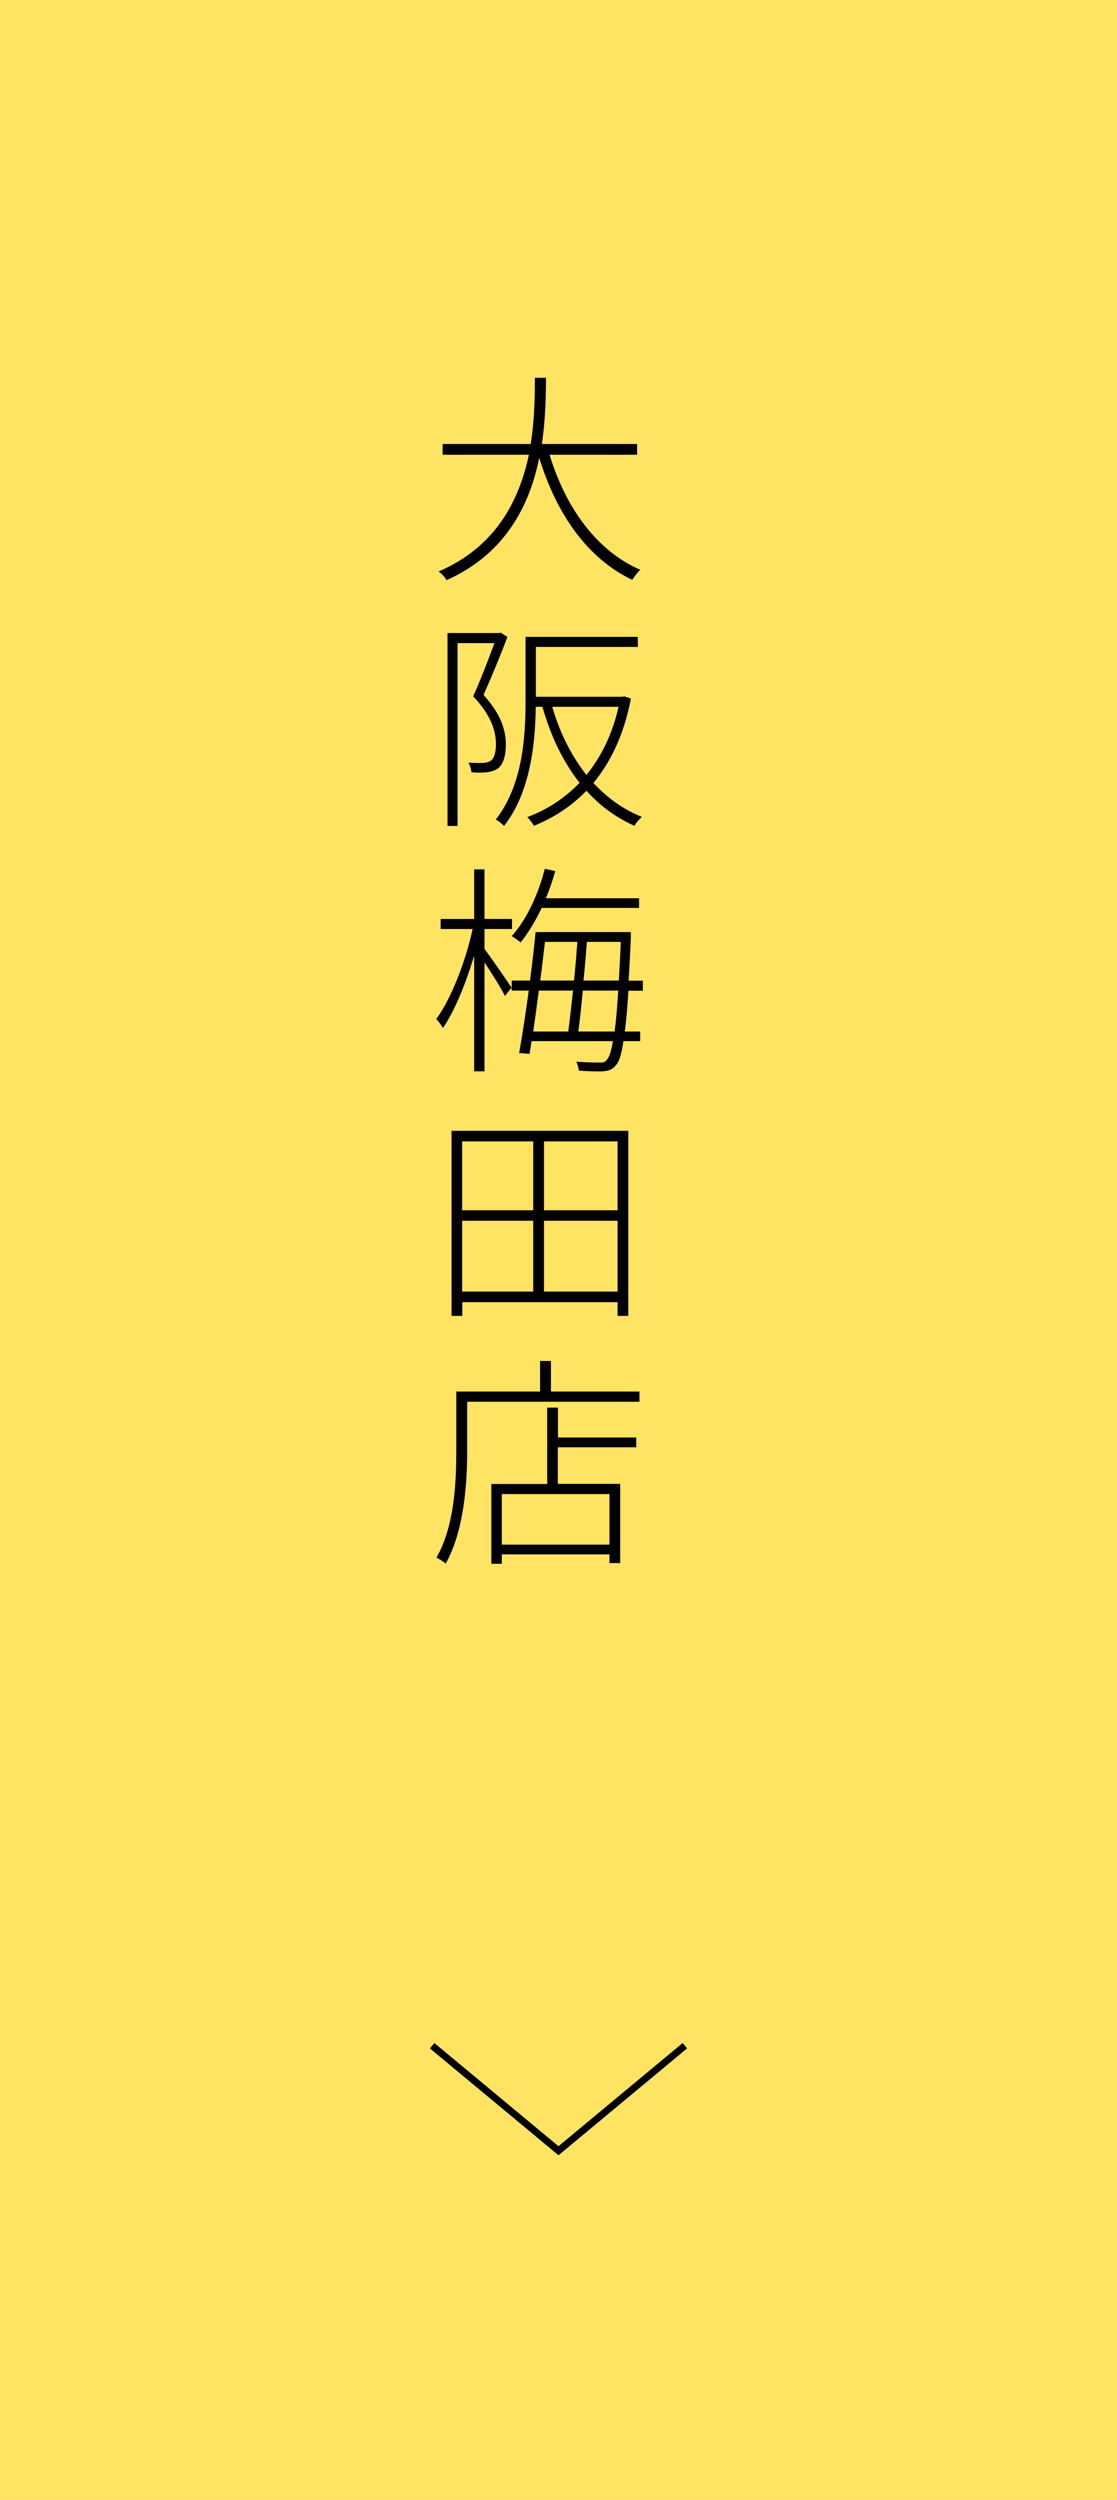 <?xml version="1.0" encoding="UTF-8"?><svg id="_レイヤー_2" xmlns="http://www.w3.org/2000/svg" viewBox="0 0 80 179"><defs><style>.cls-1,.cls-2{stroke-width:0px;}.cls-2{fill:#ffe463;}.cls-3{fill:none;stroke:#000;stroke-miterlimit:10;stroke-width:.5px;}</style></defs><g id="text"><rect class="cls-2" width="80" height="179"/><path class="cls-1" d="M39.36,32.56c1.15,3.78,3.36,6.88,6.5,8.24-.21.18-.43.5-.58.72-3.22-1.54-5.43-4.72-6.66-8.74-.67,3.33-2.37,6.85-6.63,8.76-.13-.21-.37-.48-.58-.62,4.16-1.78,5.79-5.17,6.47-8.36h-6.18v-.77h6.31c.29-1.83.29-3.52.3-4.74h.8c-.02,1.25-.03,2.93-.3,4.74h6.82v.77h-6.27Z"/><path class="cls-1" d="M36.34,45.61c-.48,1.28-1.14,2.87-1.71,4.15,1.26,1.38,1.6,2.53,1.6,3.57,0,.75-.18,1.42-.59,1.71-.19.13-.48.22-.77.26-.35.03-.75.03-1.1,0-.02-.19-.1-.48-.22-.69.42.02.78.03,1.06.02.22-.02.4-.06.54-.16.27-.18.37-.69.37-1.18,0-.95-.35-2.08-1.63-3.43.56-1.26,1.12-2.71,1.52-3.81h-2.64v13.09h-.72v-13.81h3.68l.13-.03.5.32ZM45.19,50.01c-.5,2.58-1.44,4.55-2.69,6.05.98,1.06,2.13,1.9,3.47,2.43-.18.16-.42.43-.53.64-1.33-.59-2.48-1.44-3.44-2.51-1.1,1.14-2.38,1.95-3.76,2.51-.1-.18-.3-.46-.48-.62,1.38-.51,2.66-1.33,3.75-2.46-1.18-1.49-2.07-3.35-2.66-5.44h-.48c-.03,2.62-.38,6.12-2.27,8.53-.13-.13-.42-.38-.59-.46,1.94-2.5,2.13-5.94,2.13-8.53v-4.55h8.04v.72h-7.3v3.57h6.18l.14-.03.5.16ZM39.55,50.61c.54,1.86,1.38,3.52,2.45,4.88,1.04-1.28,1.86-2.9,2.3-4.88h-4.75Z"/><path class="cls-1" d="M34.7,67.95c.45.58,1.65,2.34,1.94,2.77l-.48.59c-.24-.5-.94-1.62-1.46-2.4v7.8h-.74v-8.29c-.59,1.99-1.42,4.02-2.24,5.19-.11-.19-.32-.5-.48-.64,1.04-1.39,2.11-4.11,2.61-6.45h-2.29v-.72h2.4v-3.55h.74v3.55h1.97v.72h-1.97v1.44ZM38.79,65.02c-.45.94-.96,1.79-1.5,2.46-.13-.11-.46-.34-.64-.45,1.06-1.18,1.89-2.96,2.37-4.82l.75.16c-.19.67-.42,1.33-.67,1.95h6.67v.69h-6.98ZM45.01,70.93c-.08,1.22-.16,2.18-.26,2.93h1.1v.69h-1.2c-.14.94-.3,1.46-.53,1.71-.26.34-.53.42-.96.45-.35.02-1.02,0-1.7-.05-.02-.18-.1-.46-.18-.64.74.06,1.39.06,1.66.06.26.02.4-.02.54-.22.16-.18.29-.58.42-1.31h-5.83c-.05.34-.1.64-.14.91l-.75-.06c.21-1.15.46-2.79.69-4.47h-1.22v-.72h1.31c.16-1.23.3-2.43.4-3.47h6.82v.45c-.05,1.14-.1,2.15-.16,3.03h1.02v.72h-1.06ZM38.59,70.93c-.13,1.02-.27,2.03-.4,2.93h2.51c.11-.82.22-1.86.34-2.93h-2.45ZM39.03,67.44c-.1.86-.21,1.82-.34,2.77h2.42c.1-.96.18-1.92.24-2.77h-2.32ZM44.02,73.86c.1-.74.18-1.7.26-2.93h-2.54c-.1,1.09-.21,2.11-.32,2.93h2.61ZM44.32,70.21c.05-.82.1-1.73.14-2.77h-2.43c-.06.85-.14,1.81-.24,2.77h2.53Z"/><path class="cls-1" d="M45,80.97v13.25h-.77v-.98h-11.12v.98h-.77v-13.25h12.66ZM33.1,81.73v4.93h5.09v-4.93h-5.09ZM33.1,92.48h5.09v-5.07h-5.09v5.07ZM44.23,81.73h-5.27v4.93h5.27v-4.93ZM44.23,92.48v-5.07h-5.27v5.07h5.27Z"/><path class="cls-1" d="M45.8,99.63v.74h-12.34v3.46c0,2.37-.21,5.76-1.54,8.13-.13-.13-.48-.34-.66-.43,1.3-2.27,1.42-5.43,1.42-7.7v-4.19h6v-2.19h.78v2.19h6.32ZM39.95,102.93h5.62v.7h-5.62v2.62h4.47v5.67h-.77v-.62h-7.71v.67h-.75v-5.71h4v-5.47h.77v2.15ZM43.65,106.98h-7.71v3.62h7.71v-3.62Z"/><polyline class="cls-3" points="49.05 146.48 40 154 30.95 146.48"/></g></svg>